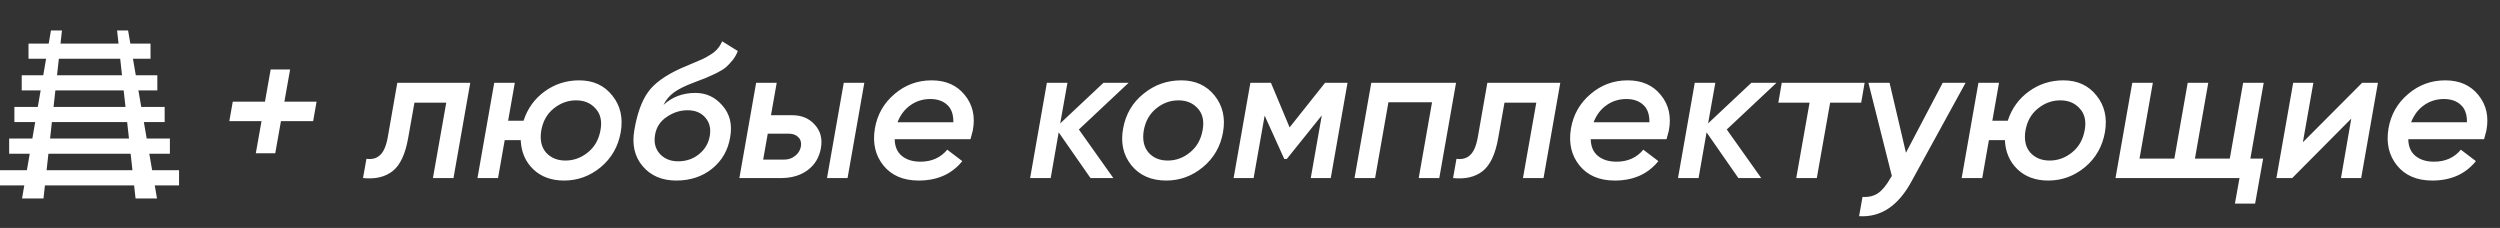 <svg width="351" height="32" viewBox="0 0 351 32" fill="none" xmlns="http://www.w3.org/2000/svg">
<rect x="0" y="0" width="351" height="32" fill="#333333" stroke="none"/>
<path d="M44.447 14.276L43.966 17.004H39.446L38.644 21.523H35.916L36.718 17.004H32.199L32.68 14.276H37.2L38.002 9.756H40.73L39.928 14.276H44.447ZM66.024 11.628L63.67 25H60.782L62.654 14.41H58.188L57.305 19.384C56.913 21.63 56.191 23.173 55.139 24.011C54.087 24.849 52.697 25.178 50.967 25L51.449 22.299C52.251 22.406 52.893 22.228 53.374 21.764C53.873 21.3 54.23 20.463 54.444 19.25L55.781 11.628H66.024ZM81.317 11.281C83.296 11.281 84.847 11.994 85.97 13.42C87.111 14.829 87.503 16.549 87.147 18.582C86.79 20.578 85.854 22.21 84.339 23.476C82.823 24.724 81.112 25.348 79.204 25.348C77.421 25.348 75.977 24.822 74.872 23.77C73.766 22.7 73.178 21.336 73.107 19.678H70.86L69.924 25H67.036L69.389 11.628H72.278L71.342 16.95H73.508C74.061 15.239 75.05 13.866 76.476 12.832C77.903 11.798 79.516 11.281 81.317 11.281ZM84.312 18.261C84.544 16.995 84.312 15.988 83.617 15.239C82.939 14.472 82.03 14.089 80.889 14.089C79.73 14.089 78.678 14.472 77.733 15.239C76.806 15.988 76.227 17.013 75.995 18.314C75.781 19.616 76.004 20.65 76.663 21.416C77.341 22.165 78.25 22.54 79.391 22.54C80.55 22.54 81.602 22.156 82.547 21.39C83.492 20.623 84.08 19.58 84.312 18.261ZM94.946 25.348C92.949 25.348 91.38 24.679 90.239 23.342C89.098 22.005 88.706 20.311 89.062 18.261C89.454 15.961 90.087 14.196 90.961 12.966C91.834 11.718 93.377 10.594 95.587 9.596C95.962 9.435 96.506 9.204 97.219 8.901C97.95 8.598 98.449 8.384 98.716 8.259C99.002 8.116 99.349 7.92 99.759 7.67C100.187 7.403 100.517 7.127 100.749 6.841C100.998 6.556 101.212 6.208 101.391 5.798L103.584 7.162C103.405 7.644 103.156 8.081 102.835 8.473C102.514 8.865 102.202 9.195 101.899 9.462C101.596 9.712 101.141 9.988 100.535 10.291C99.929 10.576 99.456 10.79 99.118 10.933C98.779 11.076 98.199 11.299 97.379 11.602C96.149 12.065 95.222 12.529 94.598 12.992C93.974 13.456 93.493 14.035 93.154 14.731C94.366 13.607 95.864 13.046 97.647 13.046C99.162 13.046 100.428 13.643 101.444 14.838C102.478 16.014 102.835 17.494 102.514 19.277C102.211 21.096 101.364 22.566 99.973 23.69C98.6 24.795 96.924 25.348 94.946 25.348ZM95.213 22.647C96.336 22.647 97.308 22.317 98.128 21.657C98.966 20.98 99.474 20.124 99.652 19.09C99.831 18.056 99.626 17.2 99.037 16.522C98.449 15.827 97.611 15.479 96.523 15.479C95.489 15.479 94.518 15.791 93.608 16.416C92.699 17.022 92.155 17.851 91.977 18.903C91.781 19.972 91.995 20.864 92.619 21.577C93.261 22.29 94.125 22.647 95.213 22.647ZM111.216 16.175C112.553 16.175 113.614 16.62 114.398 17.512C115.2 18.386 115.486 19.482 115.254 20.801C115.022 22.103 114.407 23.128 113.409 23.877C112.41 24.626 111.153 25 109.638 25H103.808L106.161 11.628H109.049L108.247 16.175H111.216ZM118.463 11.628H121.351L118.998 25H116.11L118.463 11.628ZM112.446 20.587C112.535 20.035 112.419 19.598 112.098 19.277C111.777 18.938 111.331 18.769 110.761 18.769H107.792L107.151 22.406H110.119C110.69 22.406 111.189 22.236 111.617 21.898C112.062 21.559 112.339 21.122 112.446 20.587ZM130.801 11.281C132.798 11.281 134.349 11.967 135.454 13.34C136.578 14.713 136.952 16.38 136.578 18.341C136.417 18.983 136.31 19.384 136.257 19.544H125.613C125.631 20.578 125.97 21.363 126.629 21.898C127.289 22.433 128.154 22.7 129.223 22.7C130.81 22.7 132.067 22.139 132.994 21.015L135.107 22.62C133.645 24.438 131.603 25.348 128.983 25.348C126.825 25.348 125.176 24.643 124.035 23.235C122.894 21.826 122.493 20.097 122.832 18.047C123.17 16.086 124.089 14.472 125.586 13.206C127.084 11.923 128.822 11.281 130.801 11.281ZM126.014 17.164H133.85C133.868 16.059 133.574 15.239 132.967 14.704C132.379 14.169 131.595 13.902 130.614 13.902C129.562 13.902 128.626 14.196 127.806 14.784C127.004 15.355 126.406 16.148 126.014 17.164ZM158.454 11.628L151.474 18.18L156.314 25H153.105L148.639 18.582L147.516 25H144.628L146.981 11.628H149.869L148.853 17.325L154.924 11.628H158.454ZM163.742 25.348C161.638 25.348 160.006 24.634 158.848 23.208C157.689 21.764 157.305 20.017 157.698 17.967C158.072 15.988 159.026 14.383 160.559 13.153C162.092 11.905 163.857 11.281 165.854 11.281C167.833 11.281 169.393 11.994 170.534 13.42C171.675 14.847 172.068 16.567 171.711 18.582C171.354 20.578 170.41 22.21 168.876 23.476C167.361 24.724 165.649 25.348 163.742 25.348ZM163.956 22.54C165.114 22.54 166.157 22.156 167.085 21.39C168.029 20.623 168.618 19.58 168.85 18.261C169.081 16.995 168.858 15.988 168.181 15.239C167.503 14.472 166.594 14.089 165.453 14.089C164.294 14.089 163.251 14.472 162.324 15.239C161.397 15.988 160.818 17.013 160.586 18.314C160.372 19.616 160.595 20.65 161.255 21.416C161.914 22.165 162.815 22.54 163.956 22.54ZM189.191 11.628L186.838 25H184.03L185.581 16.201L180.66 22.326H180.313L177.558 16.228L176.007 25H173.199L175.552 11.628H178.441L181.061 17.886L186.036 11.628H189.191ZM204.429 11.628L202.075 25H199.187L201.059 14.356H194.935L193.063 25H190.174L192.528 11.628H204.429ZM219.065 11.628L216.712 25H213.824L215.696 14.41H211.23L210.347 19.384C209.955 21.63 209.233 23.173 208.181 24.011C207.129 24.849 205.738 25.178 204.009 25L204.49 22.299C205.293 22.406 205.935 22.228 206.416 21.764C206.915 21.3 207.272 20.463 207.486 19.25L208.823 11.628H219.065ZM228.529 11.281C230.525 11.281 232.076 11.967 233.182 13.34C234.305 14.713 234.679 16.38 234.305 18.341C234.145 18.983 234.038 19.384 233.984 19.544H223.34C223.358 20.578 223.697 21.363 224.357 21.898C225.016 22.433 225.881 22.7 226.951 22.7C228.537 22.7 229.794 22.139 230.721 21.015L232.834 22.62C231.372 24.438 229.331 25.348 226.71 25.348C224.553 25.348 222.904 24.643 221.763 23.235C220.621 21.826 220.22 20.097 220.559 18.047C220.898 16.086 221.816 14.472 223.314 13.206C224.811 11.923 226.55 11.281 228.529 11.281ZM223.741 17.164H231.577C231.595 16.059 231.301 15.239 230.695 14.704C230.106 14.169 229.322 13.902 228.341 13.902C227.289 13.902 226.353 14.196 225.533 14.784C224.731 15.355 224.134 16.148 223.741 17.164ZM249.417 11.628L242.437 18.18L247.278 25H244.068L239.602 18.582L238.479 25H235.591L237.944 11.628H240.832L239.816 17.325L245.887 11.628H249.417ZM261.793 11.628L261.311 14.41H256.952L255.08 25H252.192L254.064 14.41H249.678L250.16 11.628H261.793ZM272.756 11.628H275.966L268.397 25.428C266.525 28.904 264.065 30.545 261.016 30.349L261.498 27.648C262.371 27.701 263.102 27.523 263.691 27.113C264.279 26.703 264.84 26.025 265.375 25.08L265.616 24.706L262.327 11.628H265.295L267.595 21.443L272.756 11.628ZM289.699 11.281C291.678 11.281 293.229 11.994 294.352 13.42C295.493 14.829 295.886 16.549 295.529 18.582C295.172 20.578 294.236 22.21 292.721 23.476C291.206 24.724 289.494 25.348 287.586 25.348C285.803 25.348 284.359 24.822 283.254 23.77C282.149 22.7 281.56 21.336 281.489 19.678H279.242L278.306 25H275.418L277.772 11.628H280.66L279.724 16.95H281.89C282.443 15.239 283.432 13.866 284.859 12.832C286.285 11.798 287.898 11.281 289.699 11.281ZM292.694 18.261C292.926 16.995 292.694 15.988 291.999 15.239C291.321 14.472 290.412 14.089 289.271 14.089C288.112 14.089 287.06 14.472 286.115 15.239C285.188 15.988 284.609 17.013 284.377 18.314C284.163 19.616 284.386 20.65 285.046 21.416C285.723 22.165 286.632 22.54 287.774 22.54C288.932 22.54 289.984 22.156 290.929 21.39C291.874 20.623 292.462 19.58 292.694 18.261ZM317.823 11.628L315.951 22.272H317.742L316.619 28.584H313.784L314.426 25H297.016L299.37 11.628H302.258L300.386 22.272H305.28L307.152 11.628H310.04L308.168 22.272H313.062L314.934 11.628H317.823ZM331.641 11.628H333.861L331.508 25H328.673L330.117 16.656L321.827 25H319.607L321.96 11.628H324.795L323.324 19.972L331.641 11.628ZM343.31 11.281C345.307 11.281 346.858 11.967 347.963 13.34C349.086 14.713 349.461 16.38 349.086 18.341C348.926 18.983 348.819 19.384 348.765 19.544H338.122C338.139 20.578 338.478 21.363 339.138 21.898C339.798 22.433 340.662 22.7 341.732 22.7C343.319 22.7 344.576 22.139 345.503 21.015L347.615 22.62C346.153 24.438 344.112 25.348 341.491 25.348C339.334 25.348 337.685 24.643 336.544 23.235C335.403 21.826 335.002 20.097 335.34 18.047C335.679 16.086 336.597 14.472 338.095 13.206C339.593 11.923 341.331 11.281 343.31 11.281ZM338.523 17.164H346.359C346.376 16.059 346.082 15.239 345.476 14.704C344.888 14.169 344.103 13.902 343.123 13.902C342.071 13.902 341.135 14.196 340.315 14.784C339.512 15.355 338.915 16.148 338.523 17.164Z" fill="white"/>
<path fill-rule="evenodd" clip-rule="evenodd" d="M4.004 8.249H6.92L7.287 6.118H4.004V8.249Z" fill="white"/>
<path fill-rule="evenodd" clip-rule="evenodd" d="M17.851 6.118L18.217 8.249H21.134V6.118H17.851Z" fill="white"/>
<path fill-rule="evenodd" clip-rule="evenodd" d="M18.616 10.563L18.983 12.694H22.089V10.563H18.616Z" fill="white"/>
<path fill-rule="evenodd" clip-rule="evenodd" d="M6.522 10.563H3.049V12.694H6.155L6.522 10.563Z" fill="white"/>
<path fill-rule="evenodd" clip-rule="evenodd" d="M5.757 15.009H2.021V17.14H5.39L5.757 15.009Z" fill="white"/>
<path fill-rule="evenodd" clip-rule="evenodd" d="M19.382 15.009L19.749 17.14H23.118V15.009H19.382Z" fill="white"/>
<path fill-rule="evenodd" clip-rule="evenodd" d="M23.853 19.453H20.148L20.514 21.584H23.853V19.453Z" fill="white"/>
<path fill-rule="evenodd" clip-rule="evenodd" d="M4.991 19.453H1.286V21.584H4.624L4.991 19.453Z" fill="white"/>
<path fill-rule="evenodd" clip-rule="evenodd" d="M4.226 23.898H0V26.029H3.859L4.226 23.898Z" fill="white"/>
<path fill-rule="evenodd" clip-rule="evenodd" d="M25.139 23.898H20.913L21.279 26.029H25.139V23.898Z" fill="white"/>
<path fill-rule="evenodd" clip-rule="evenodd" d="M8.047 6.118L7.812 8.249H17.325L17.091 6.118H8.047Z" fill="white"/>
<path fill-rule="evenodd" clip-rule="evenodd" d="M17.58 10.563H7.559L7.325 12.694H17.814L17.58 10.563Z" fill="white"/>
<path fill-rule="evenodd" clip-rule="evenodd" d="M18.068 15.009H7.071L6.836 17.14H18.302L18.068 15.009Z" fill="white"/>
<path fill-rule="evenodd" clip-rule="evenodd" d="M18.556 19.453H6.582L6.348 21.584H18.79L18.556 19.453Z" fill="white"/>
<path fill-rule="evenodd" clip-rule="evenodd" d="M19.045 23.898H6.093L5.859 26.029H19.279L19.045 23.898Z" fill="white"/>
<path fill-rule="evenodd" clip-rule="evenodd" d="M7.155 4.279H8.698L6.106 27.867H3.094L7.155 4.279Z" fill="white"/>
<path fill-rule="evenodd" clip-rule="evenodd" d="M17.983 4.279H16.44L19.031 27.867H22.044L17.983 4.279Z" fill="white"/>
</svg>
